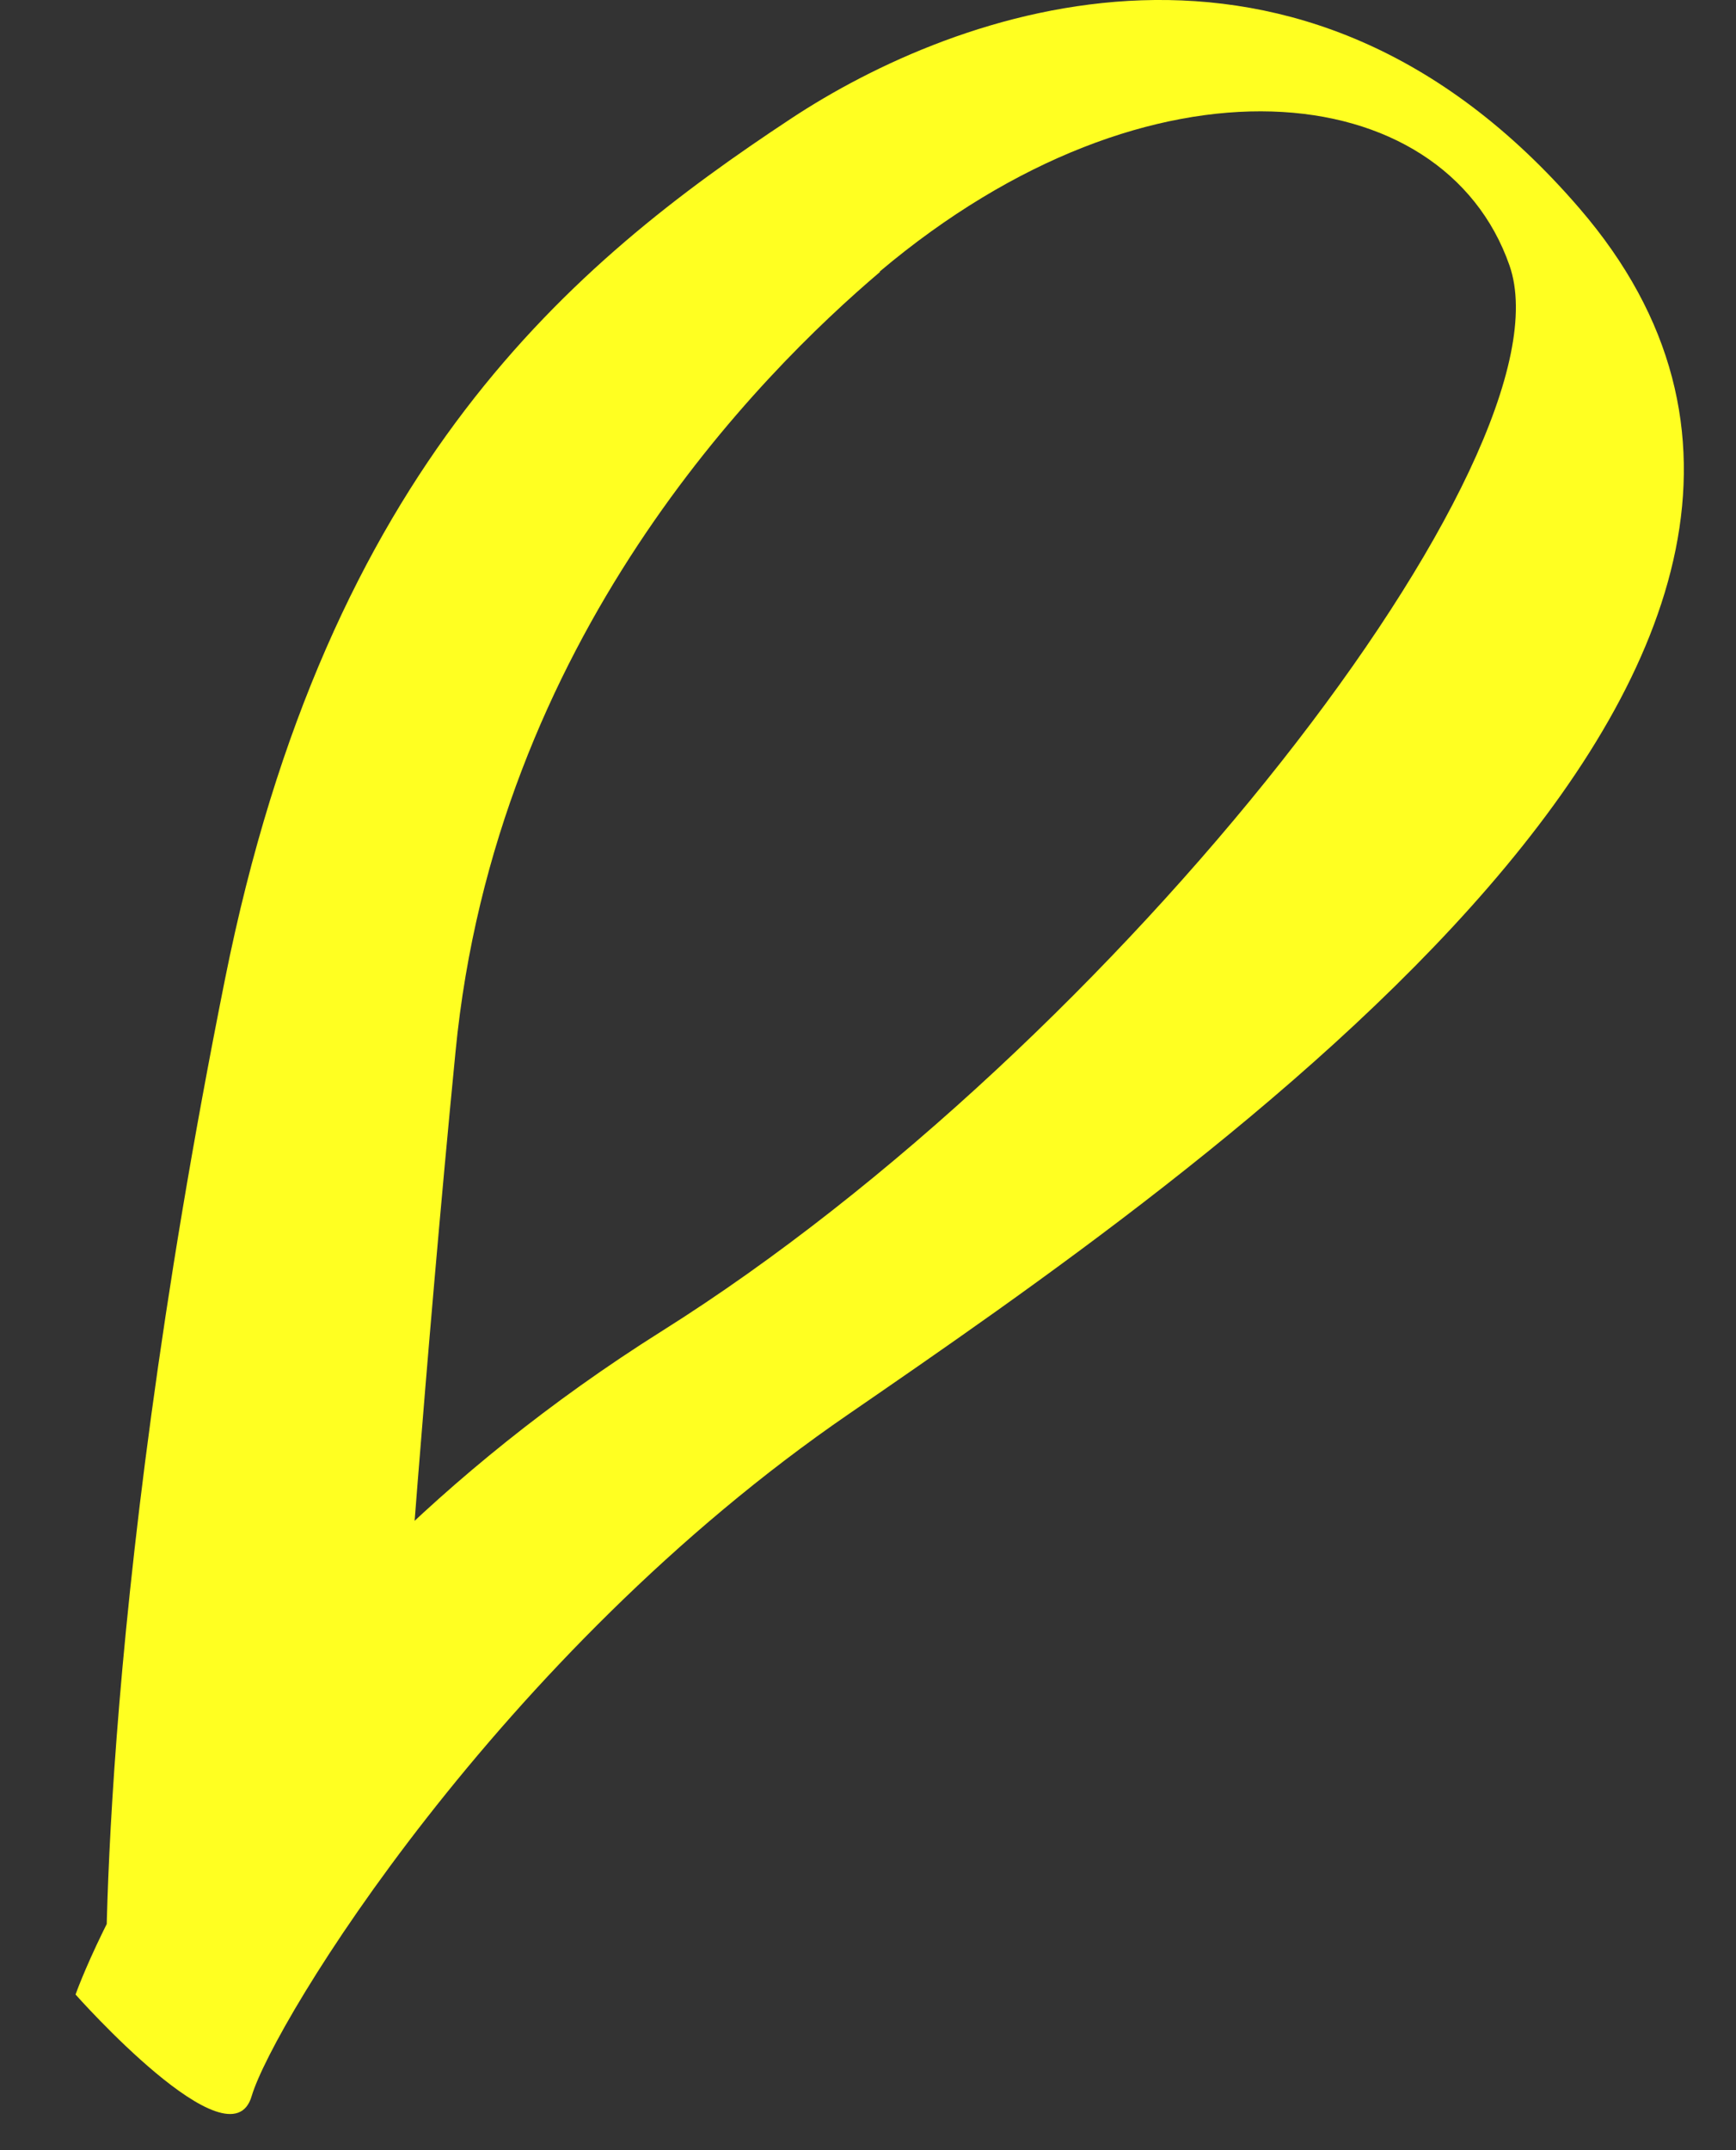 <svg width="21" height="26" viewBox="0 0 21 26" fill="none" xmlns="http://www.w3.org/2000/svg">
<rect x="0" y="0" width="21" height="26" fill="#333333" stroke="none"/>
<path d="M10.639 3.286C13.931 0.509 17.461 0.921 18.26 3.21C19.06 5.499 13.512 12.634 8.012 16.092C2.503 19.559 0.914 24.118 0.914 24.118C0.914 24.118 2.789 26.235 3.045 25.344C3.312 24.453 6.024 20.009 10.268 17.098C14.511 14.177 23.722 7.874 19.107 2.52C15.71 -1.426 11.562 0.116 9.563 1.438C6.937 3.172 3.968 5.623 2.722 11.839C1.142 19.722 1.285 24.262 1.285 24.262L4.872 20.297C4.872 20.297 5.139 16.504 5.51 12.721C5.995 7.721 9.192 4.522 10.648 3.286H10.639Z" fill="#FFFF21"/>
</svg>
